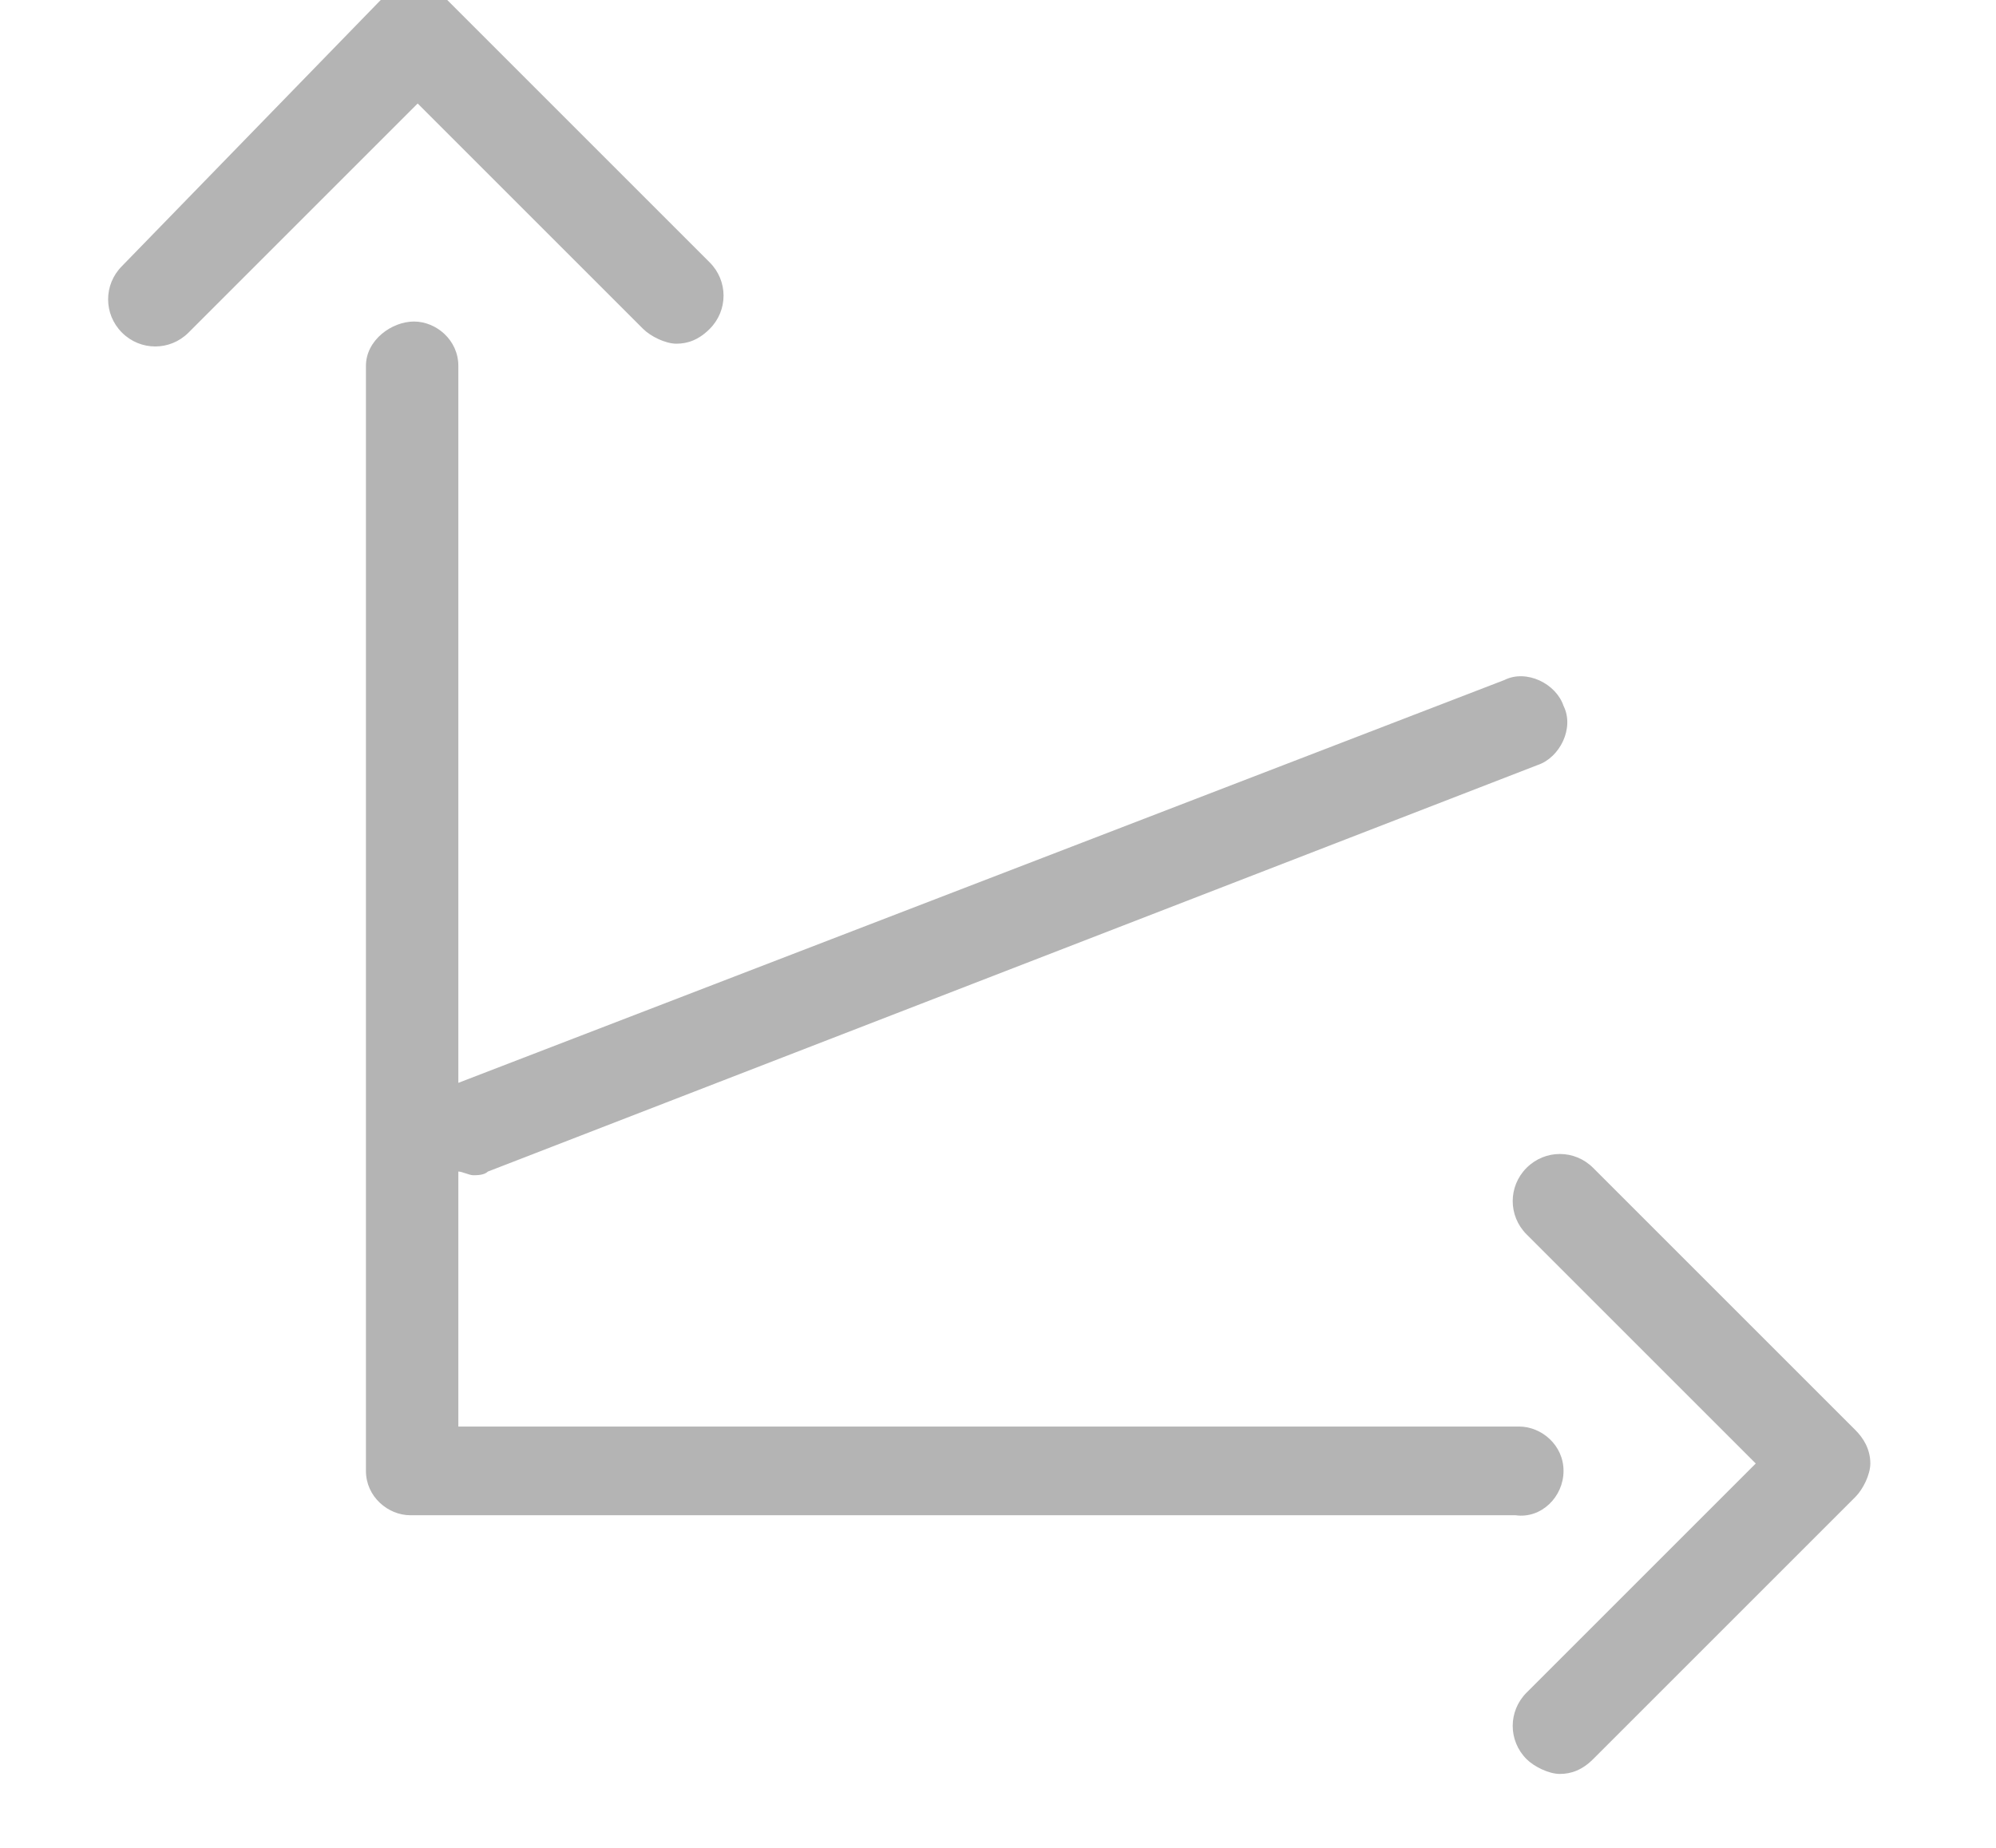 <?xml version="1.0" encoding="UTF-8"?>
<svg enable-background="new 0 0 54 50" version="1.1" viewBox="0 0 54 50" xml:space="preserve" xmlns="http://www.w3.org/2000/svg">
<style type="text/css">
	.st0{fill:#B4B4B4;}
</style>
	<path class="st0" d="m42.3 39.8c0-0.7-0.6-1.2-1.2-1.2h-28.7v-6.9c0.1 0 0.3 0.1 0.4 0.1s0.3 0 0.4-0.1l28.4-11c0.6-0.2 1-1 0.7-1.6-0.2-0.6-1-1-1.6-0.7l-28.3 10.9v-19.4c0-0.7-0.6-1.2-1.2-1.2s-1.3 0.5-1.3 1.2v29.9c0 0.7 0.6 1.2 1.2 1.2h29.9c0.7 0.1 1.3-0.5 1.3-1.2z"/>
	<path class="st0" d="m17.4 8.9c0.2 0.2 0.6 0.4 0.9 0.4s0.6-0.1 0.9-0.4c0.5-0.5 0.5-1.3 0-1.8l-7.1-7.1c-0.2-0.2-0.6-0.4-0.9-0.4s-0.6 0.1-0.9 0.4l-7 7.2c-0.5 0.5-0.5 1.3 0 1.8s1.3 0.5 1.8 0l6.2-6.2 6.1 6.1z"/>
	<path class="st0" d="m50.2 38.7-7.1-7.1c-0.5-0.5-1.3-0.5-1.8 0s-0.5 1.3 0 1.8l6.2 6.2-6.2 6.2c-0.5 0.5-0.5 1.3 0 1.8 0.2 0.2 0.6 0.4 0.9 0.4s0.6-0.1 0.9-0.4l7.1-7.1c0.2-0.2 0.4-0.6 0.4-0.9 0-0.4-0.2-0.7-0.4-0.9z"/>
</svg>
